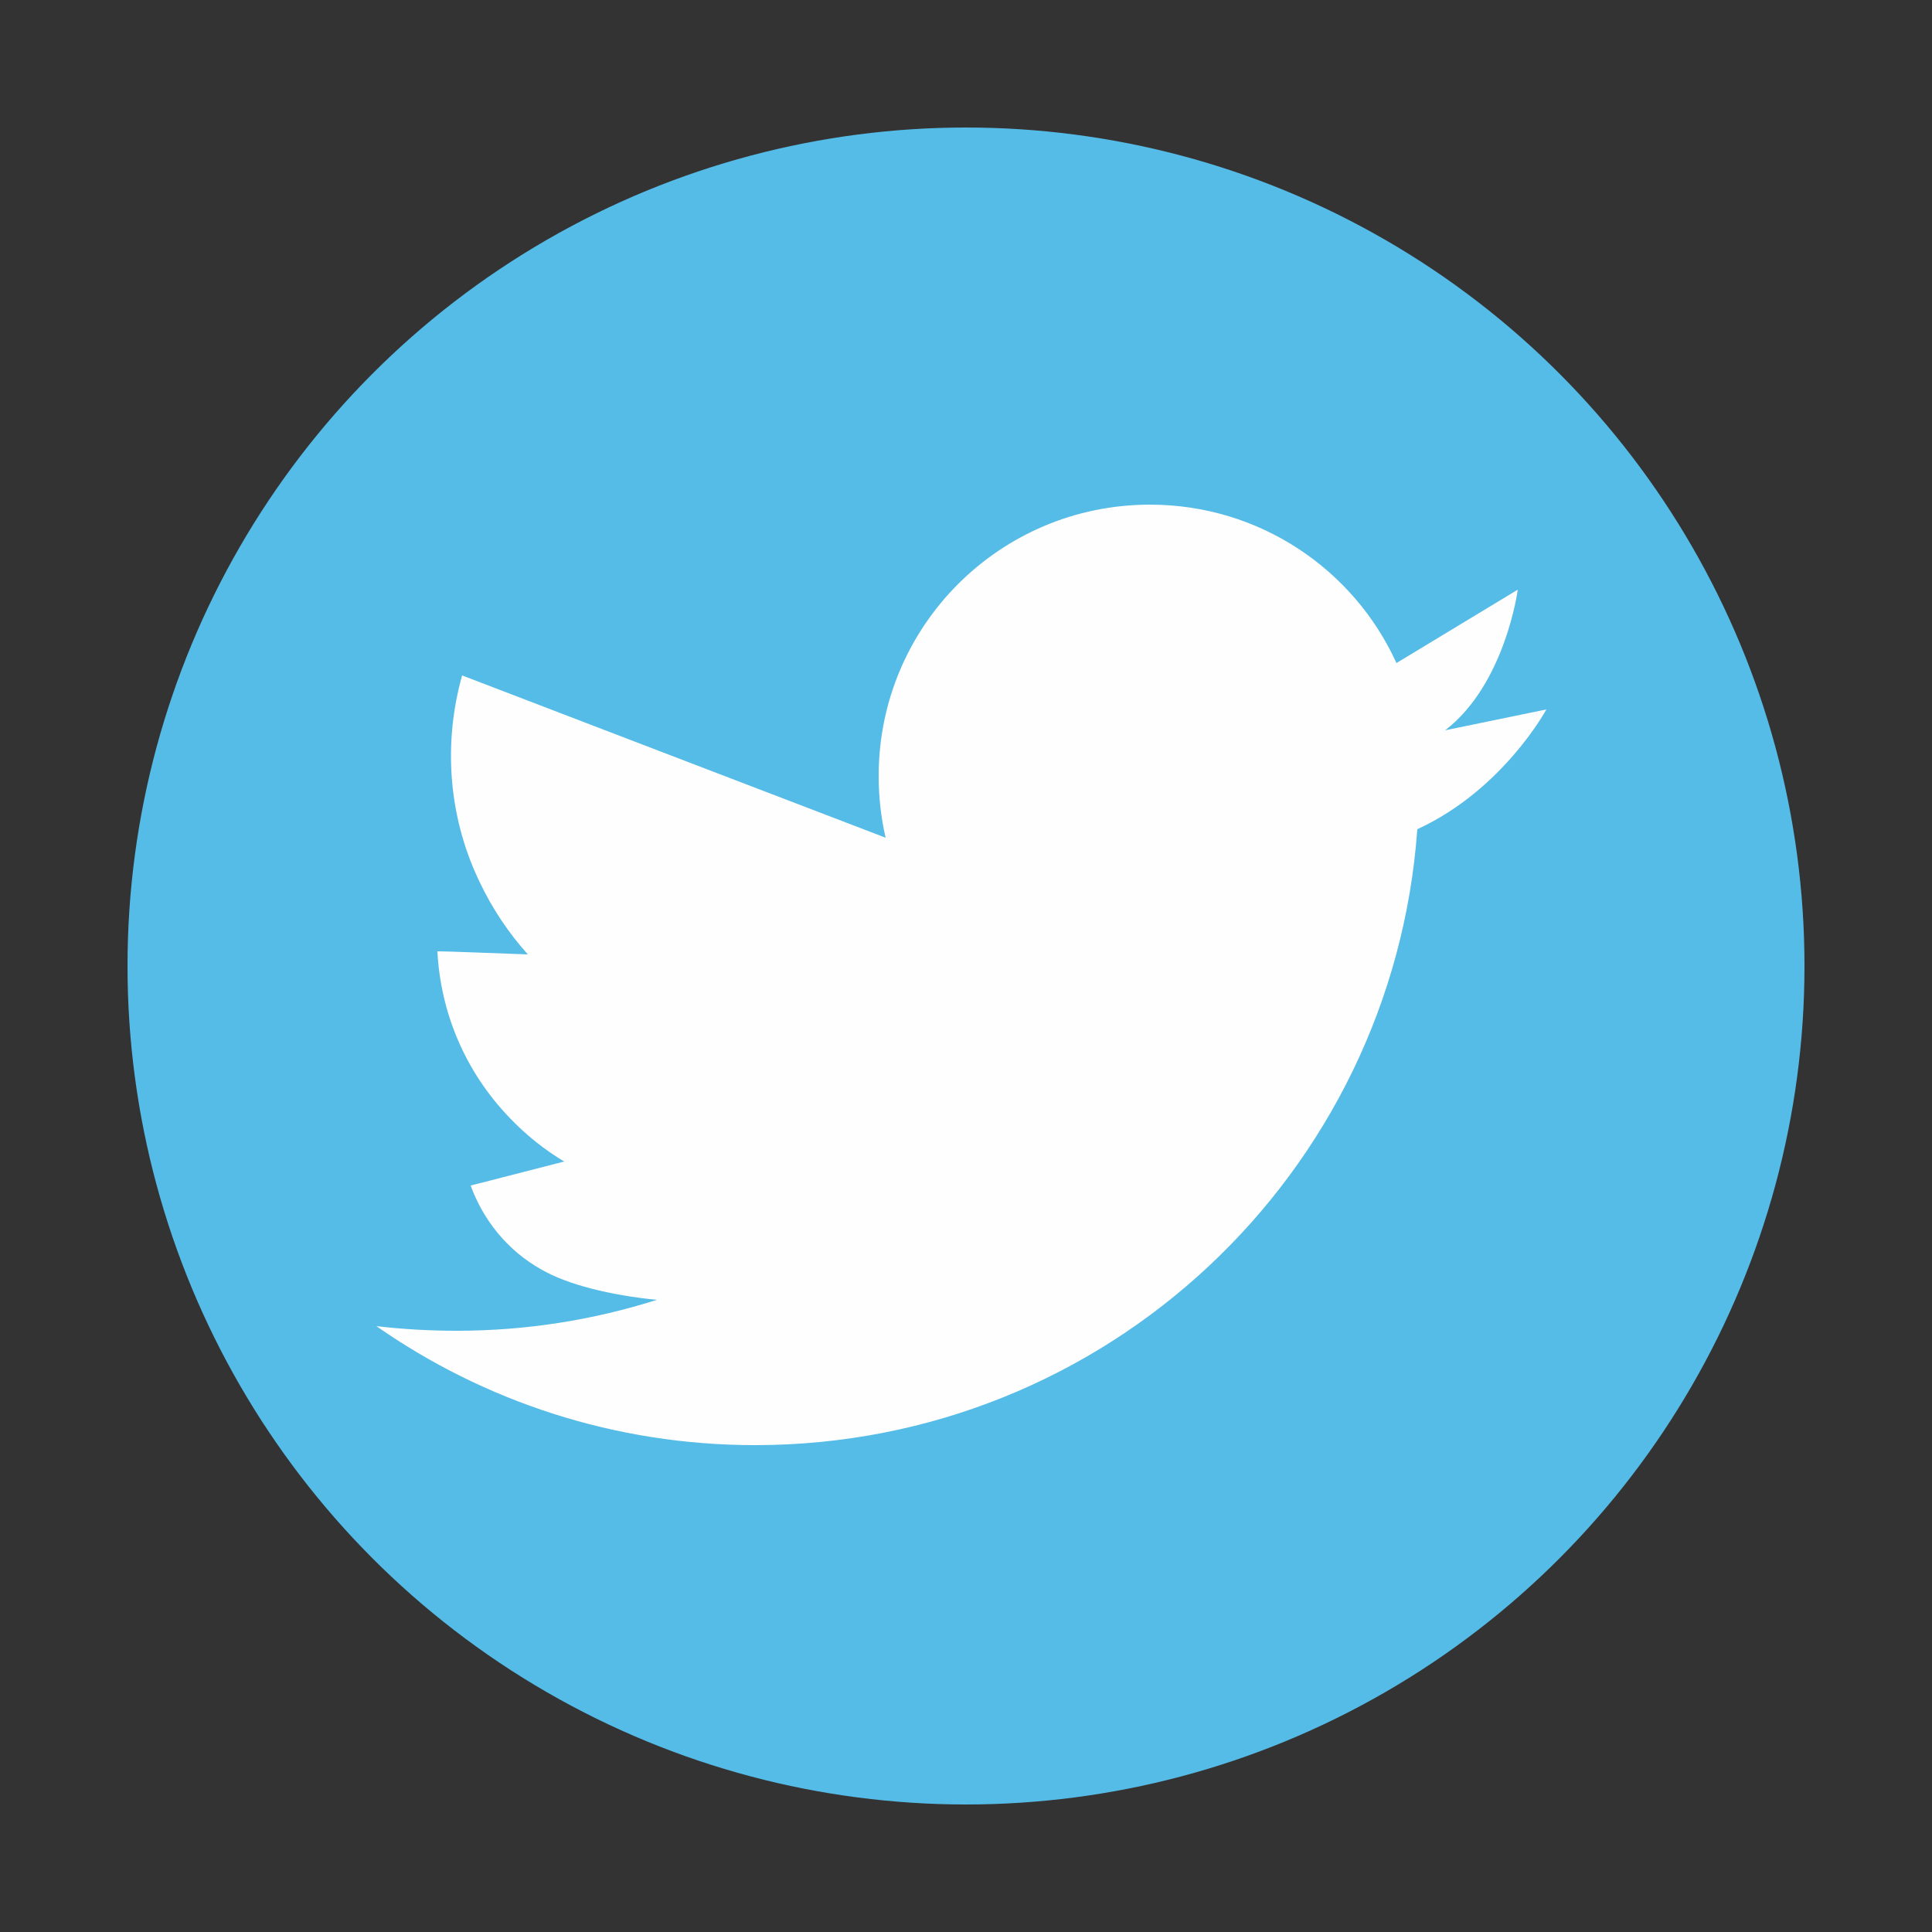 <?xml version="1.0" encoding="utf-8"?>
<!-- Generator: Adobe Illustrator 21.1.0, SVG Export Plug-In . SVG Version: 6.00 Build 0)  -->
<svg version="1.1" id="Vrstva_1" xmlns="http://www.w3.org/2000/svg" xmlns:xlink="http://www.w3.org/1999/xlink" x="0px" y="0px"
	 viewBox="0 0 250 250" style="enable-background:new 0 0 250 250;" xml:space="preserve">
<rect x="0" y="0" width="250" height="250" fill="#333333" stroke="none"/>
<style type="text/css">
	.st0{fill:#55BBE7;}
	.st1{fill:#FEFEFE;}
</style>
<circle class="st0" cx="125" cy="125" r="108.5"/>
<path class="st1" d="M200.1,91.8l-13.1,2.7c7.8-6,9.4-18.2,9.4-18.2l-15.7,9.5c-5.5-12.1-17.7-20.5-31.9-20.5
	c-19.4,0-35.1,15.7-35.1,35.1c0,2.8,0.3,5.4,0.9,8c-19.6-7.5-50.1-19.2-54.8-21c-2.4,8.5-1.9,18,2.2,26.6c1.7,3.6,3.8,6.7,6.3,9.5
	c-5.8-0.2-10.2-0.4-11.7-0.4c0.4,7.8,3.5,15.5,9.4,21.6c2.1,2.2,4.5,4.1,7,5.6c-5.9,1.5-10.8,2.8-12.1,3.1c1.6,4.4,4.7,8.4,9.2,10.9
	c3.3,1.9,8.8,3.3,14.9,3.9c-8.2,2.6-16.9,4-25.9,4c-3.5,0-7-0.2-10.4-0.6c13.9,9.7,30.8,15.4,49,15.4c45.4,0,82.5-35.1,85.7-79.7
	C194.5,102.2,200.1,91.8,200.1,91.8z"/>
</svg>
